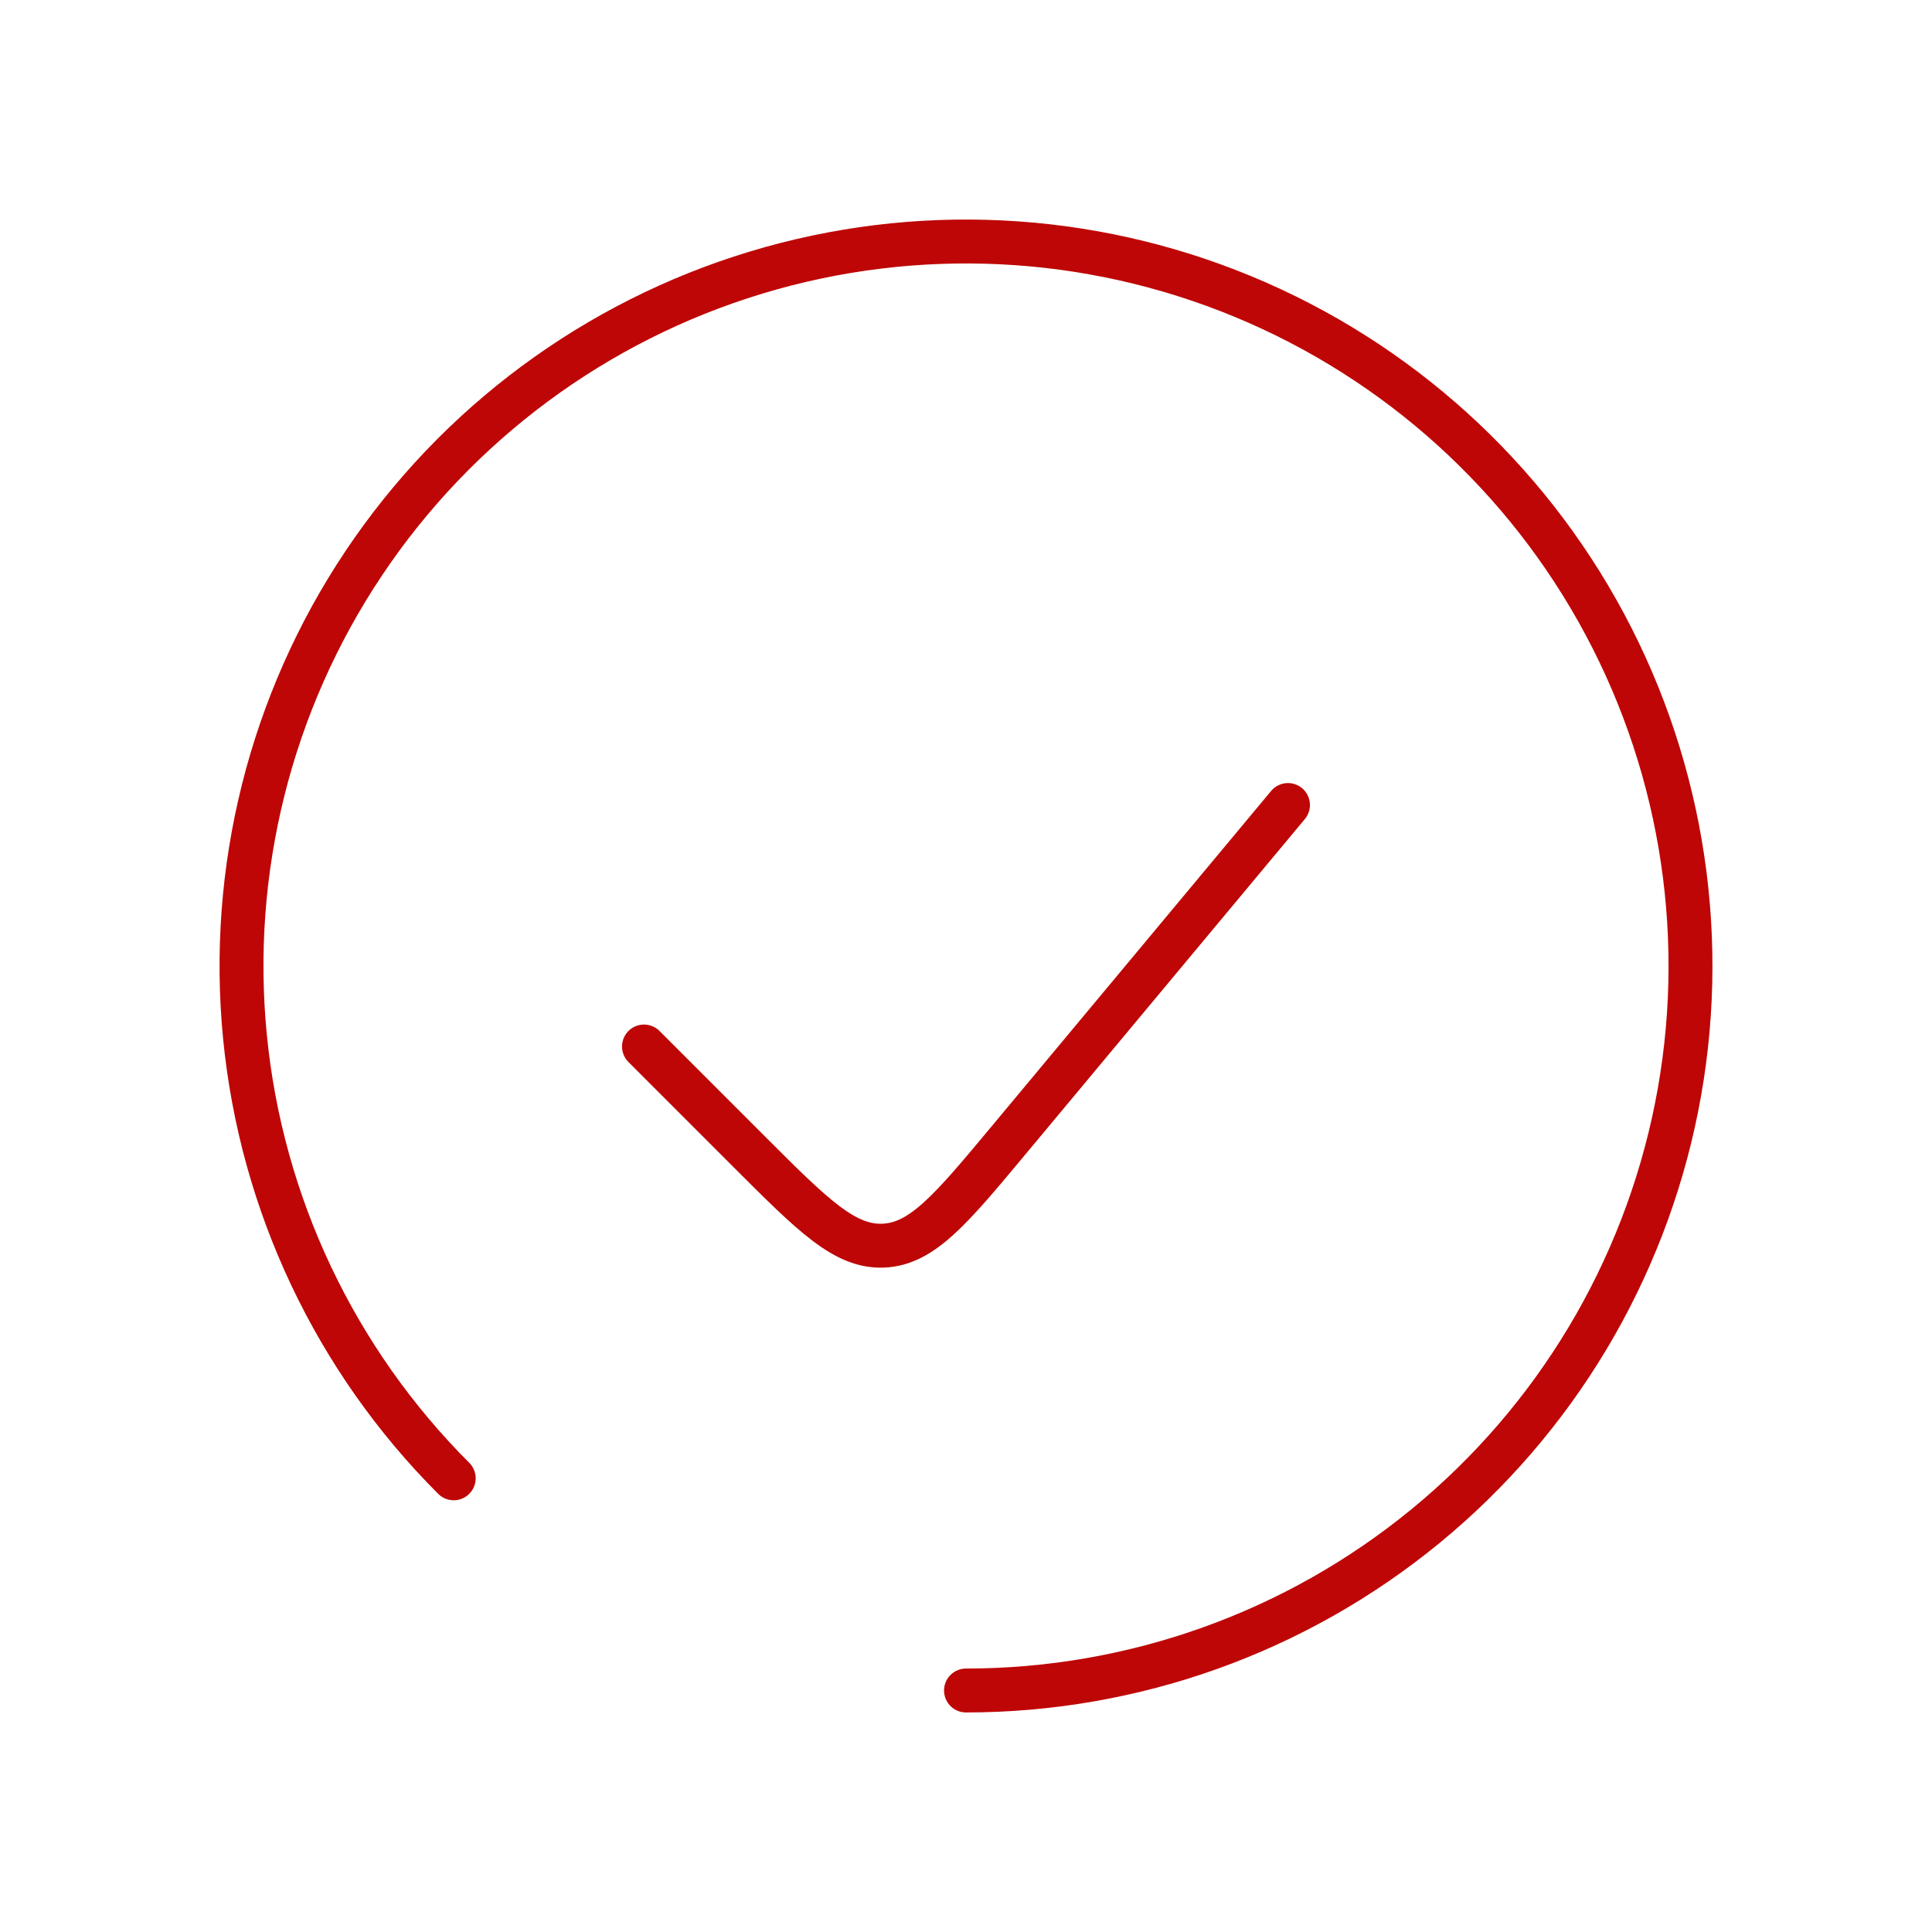<?xml version="1.0" encoding="UTF-8"?> <svg xmlns="http://www.w3.org/2000/svg" width="88" height="88" viewBox="0 0 88 88" fill="none"> <path d="M44 77C51.635 77 59.033 74.353 64.935 69.509C70.837 64.666 74.876 57.926 76.366 50.438C77.855 42.95 76.702 35.177 73.103 28.444C69.504 21.711 63.682 16.434 56.629 13.512C49.575 10.59 41.727 10.205 34.421 12.421C27.115 14.637 20.803 19.318 16.561 25.666C12.32 32.014 10.411 39.637 11.159 47.235C11.907 54.833 15.267 61.936 20.666 67.335" stroke="#BE0606" stroke-width="2" stroke-linecap="round"></path> <path d="M58.666 36.667L45.941 51.937C43.319 55.084 42.007 56.657 40.245 56.737C38.483 56.817 37.035 55.369 34.138 52.473L29.333 47.667" stroke="#BE0606" stroke-width="2" stroke-linecap="round"></path> </svg> 